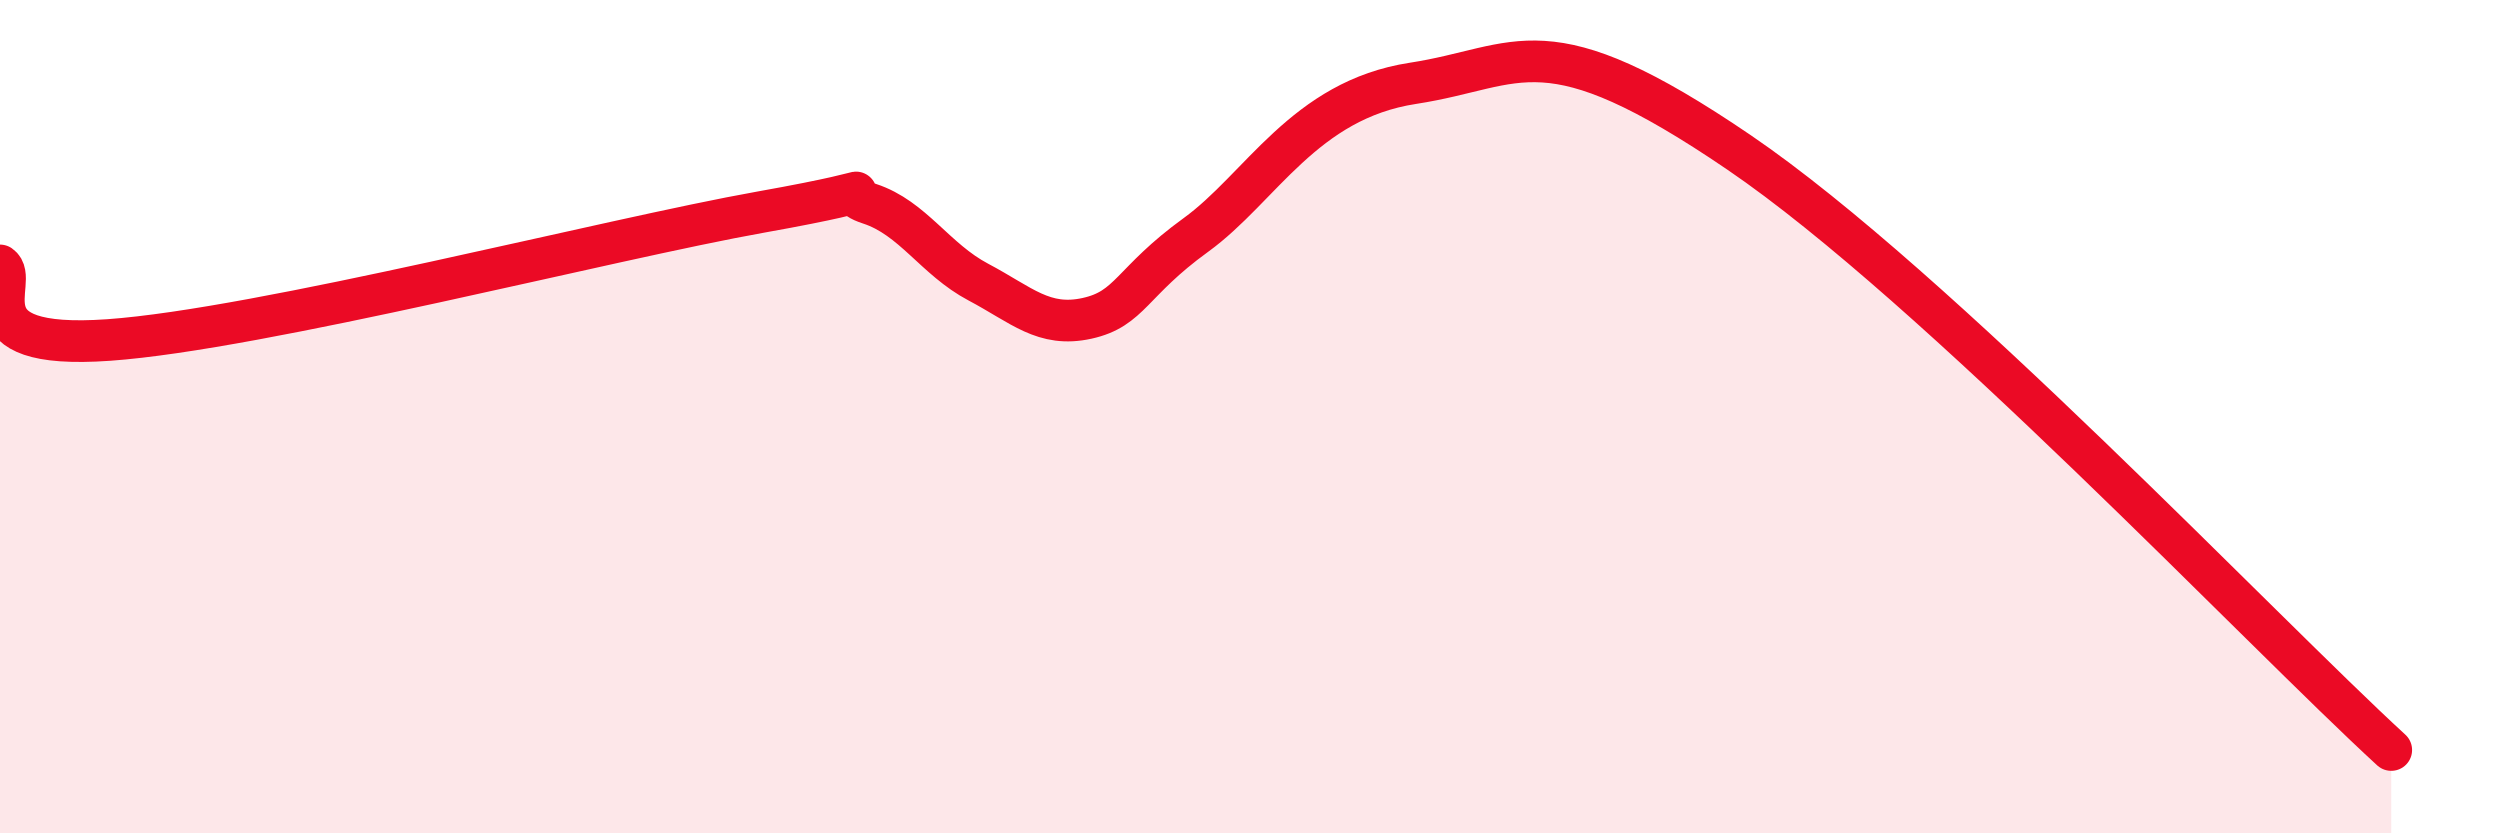 
    <svg width="60" height="20" viewBox="0 0 60 20" xmlns="http://www.w3.org/2000/svg">
      <path
        d="M 0,6.37 C 0.52,6.73 -1.04,8.42 2.61,8.16 C 6.26,7.9 14.61,5.74 18.26,5.09 C 21.91,4.44 19.83,4.55 20.87,4.89 C 21.91,5.23 22.44,6.22 23.48,6.77 C 24.52,7.32 25.05,7.87 26.09,7.64 C 27.13,7.41 27.14,6.77 28.7,5.64 C 30.26,4.51 31.3,2.4 33.91,2 C 36.52,1.6 37.04,0.46 41.74,3.66 C 46.44,6.86 54.26,15.13 57.39,18L57.39 20L0 20Z"
        fill="#EB0A25"
        opacity="0.1"
        stroke-linecap="round"
        stroke-linejoin="round"
      />
      <path
        d="M 0,6.37 C 0.52,6.73 -1.04,8.42 2.61,8.16 C 6.26,7.9 14.61,5.74 18.26,5.09 C 21.91,4.44 19.83,4.55 20.87,4.89 C 21.91,5.23 22.44,6.22 23.48,6.77 C 24.52,7.32 25.05,7.87 26.09,7.64 C 27.13,7.41 27.14,6.77 28.7,5.64 C 30.26,4.51 31.3,2.4 33.91,2 C 36.52,1.6 37.04,0.46 41.74,3.66 C 46.44,6.86 54.26,15.13 57.39,18"
        stroke="#EB0A25"
        stroke-width="1"
        fill="none"
        stroke-linecap="round"
        stroke-linejoin="round"
      />
    </svg>
  